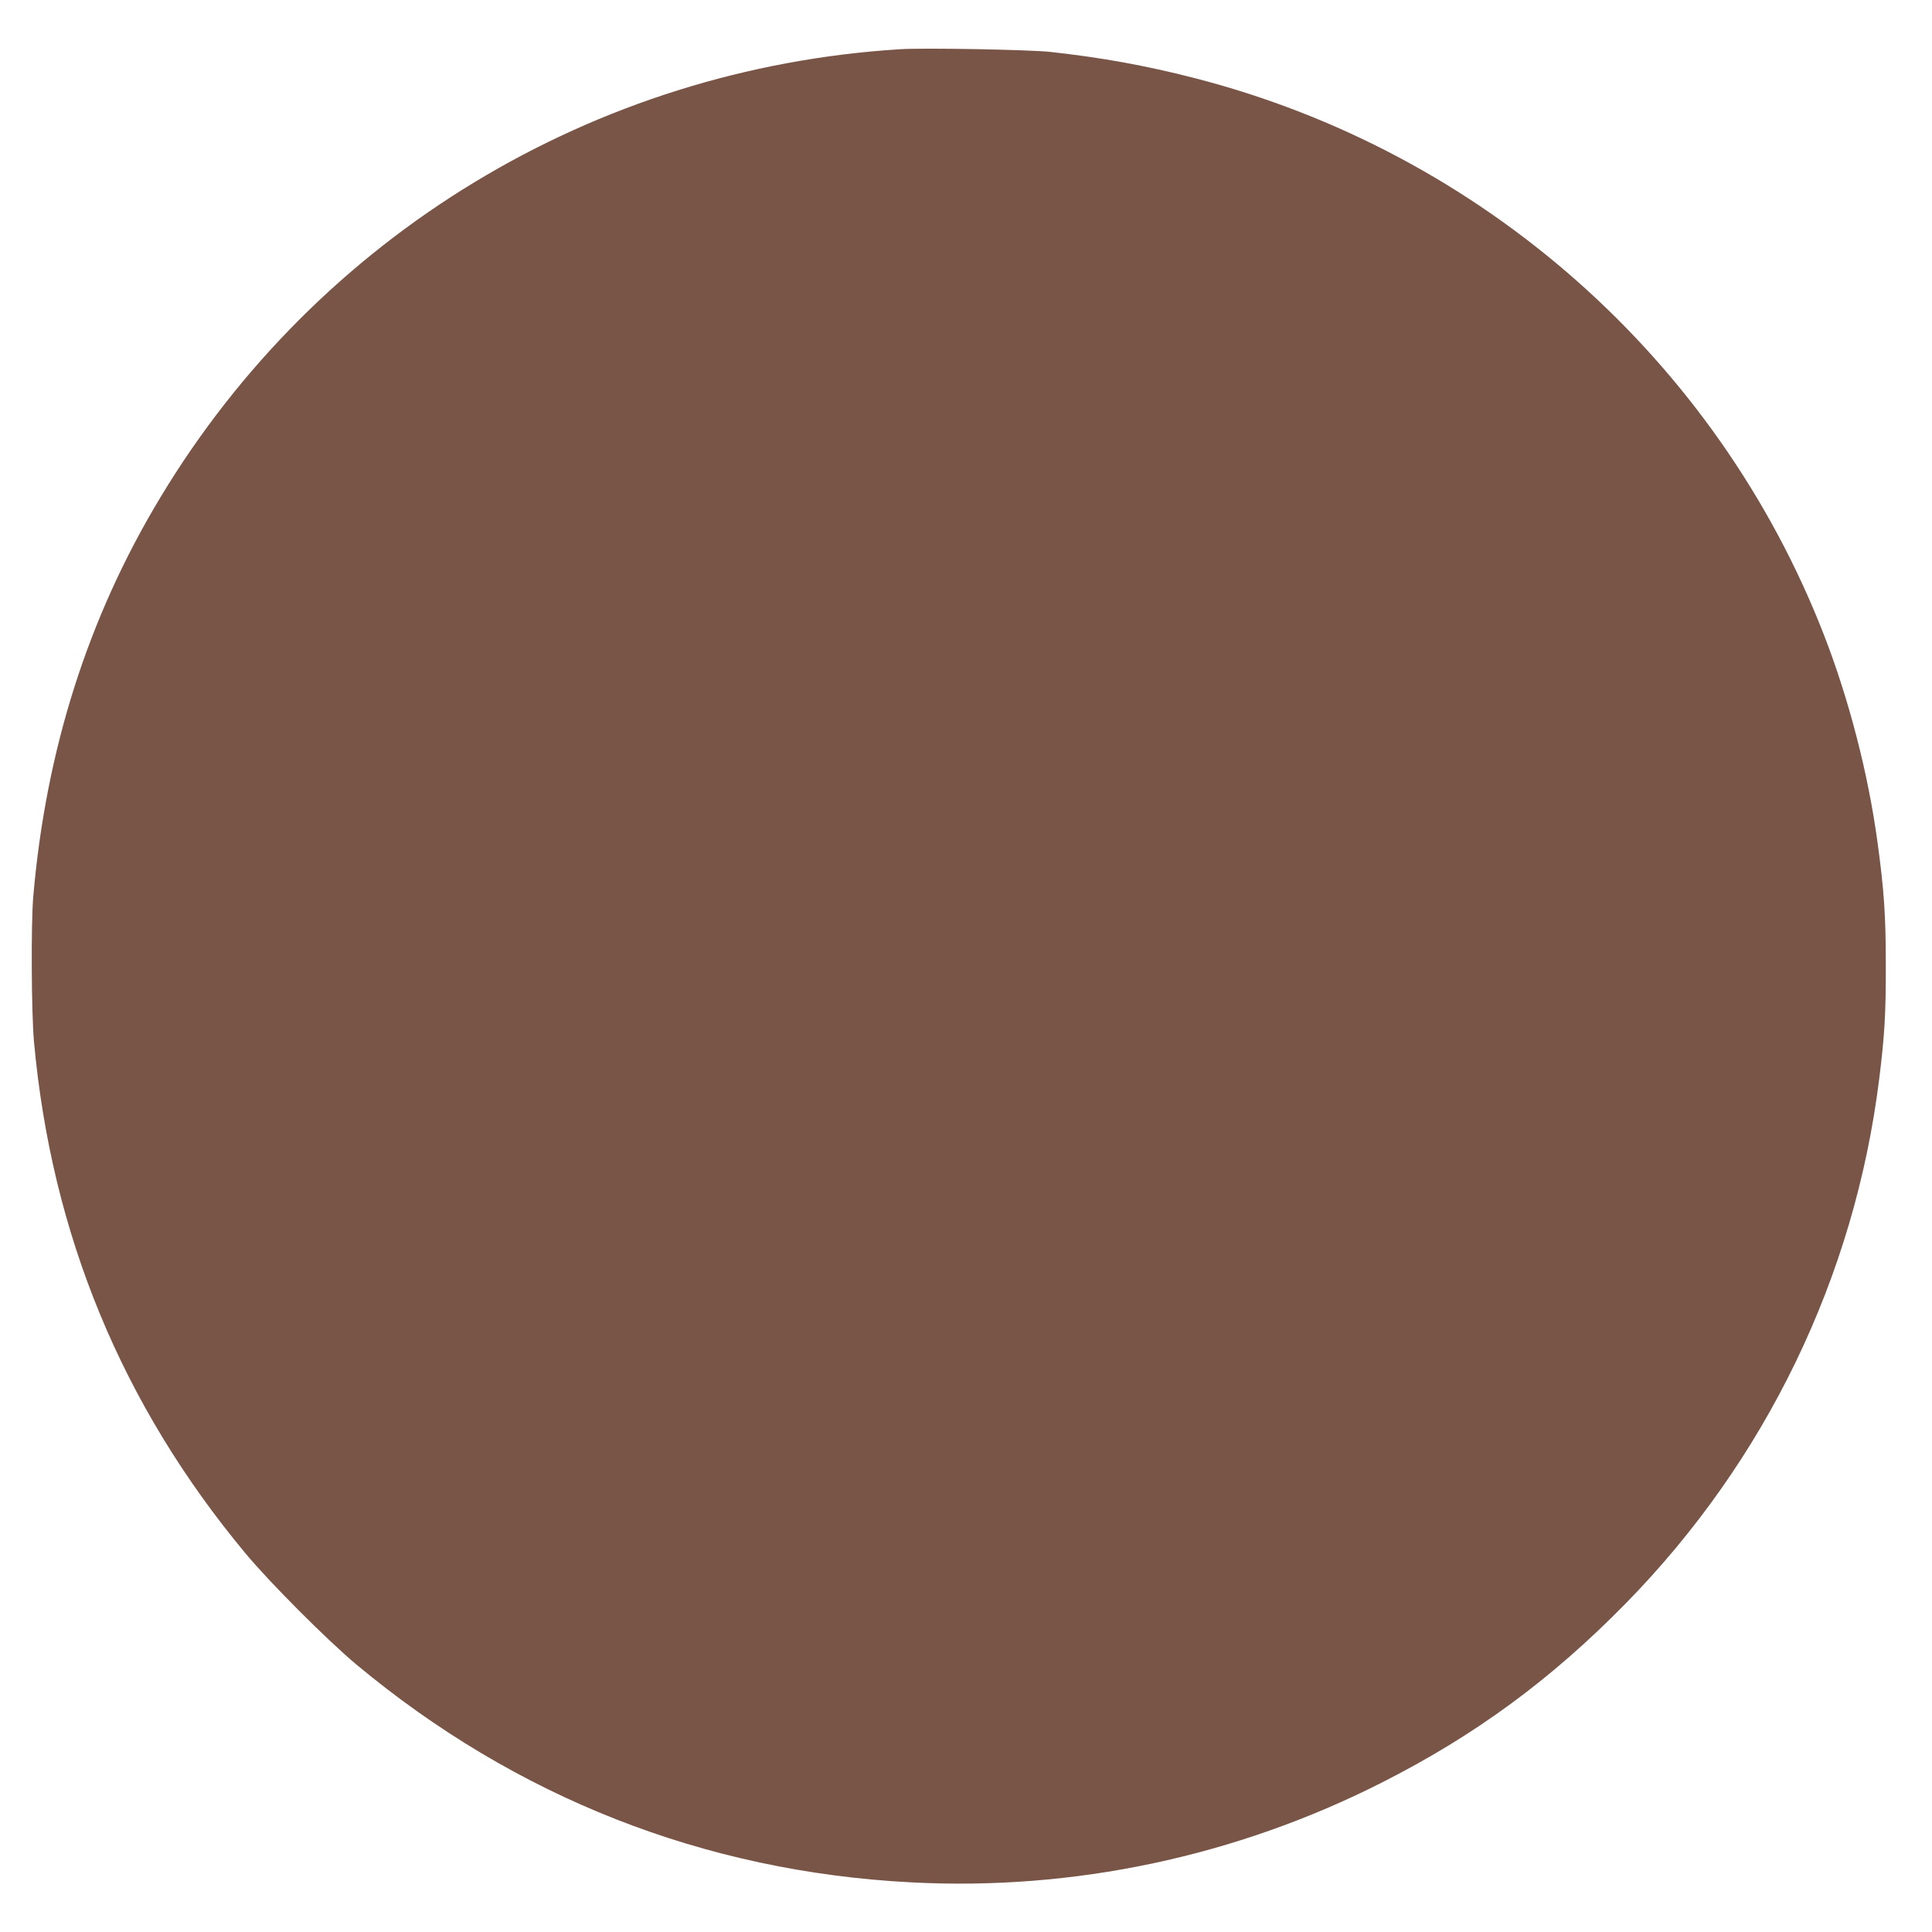 <?xml version="1.0" standalone="no"?>
<!DOCTYPE svg PUBLIC "-//W3C//DTD SVG 20010904//EN"
 "http://www.w3.org/TR/2001/REC-SVG-20010904/DTD/svg10.dtd">
<svg version="1.0" xmlns="http://www.w3.org/2000/svg"
 width="1280pt" height="1280pt" viewBox="0 0 1280 1280"
 preserveAspectRatio="xMidYMid meet">
<g transform="translate(0,1280) scale(0.1,-0.1)"
fill="#795548" stroke="none">
<path d="M5965 12474 c-2031 -126 -3858 -1233 -4904 -2972 -479 -795 -758
-1674 -841 -2647 -15 -184 -12 -761 5 -955 116 -1278 583 -2408 1401 -3391
161 -194 544 -577 734 -736 1058 -882 2307 -1373 3675 -1444 1078 -57 2153
171 3120 661 618 313 1122 683 1615 1186 929 947 1517 2164 1680 3474 36 287
45 442 44 760 0 324 -12 496 -55 810 -62 456 -189 947 -355 1374 -710 1825
-2268 3202 -4175 3690 -324 83 -608 134 -949 172 -138 15 -837 28 -995 18z"/>
</g>
</svg>

